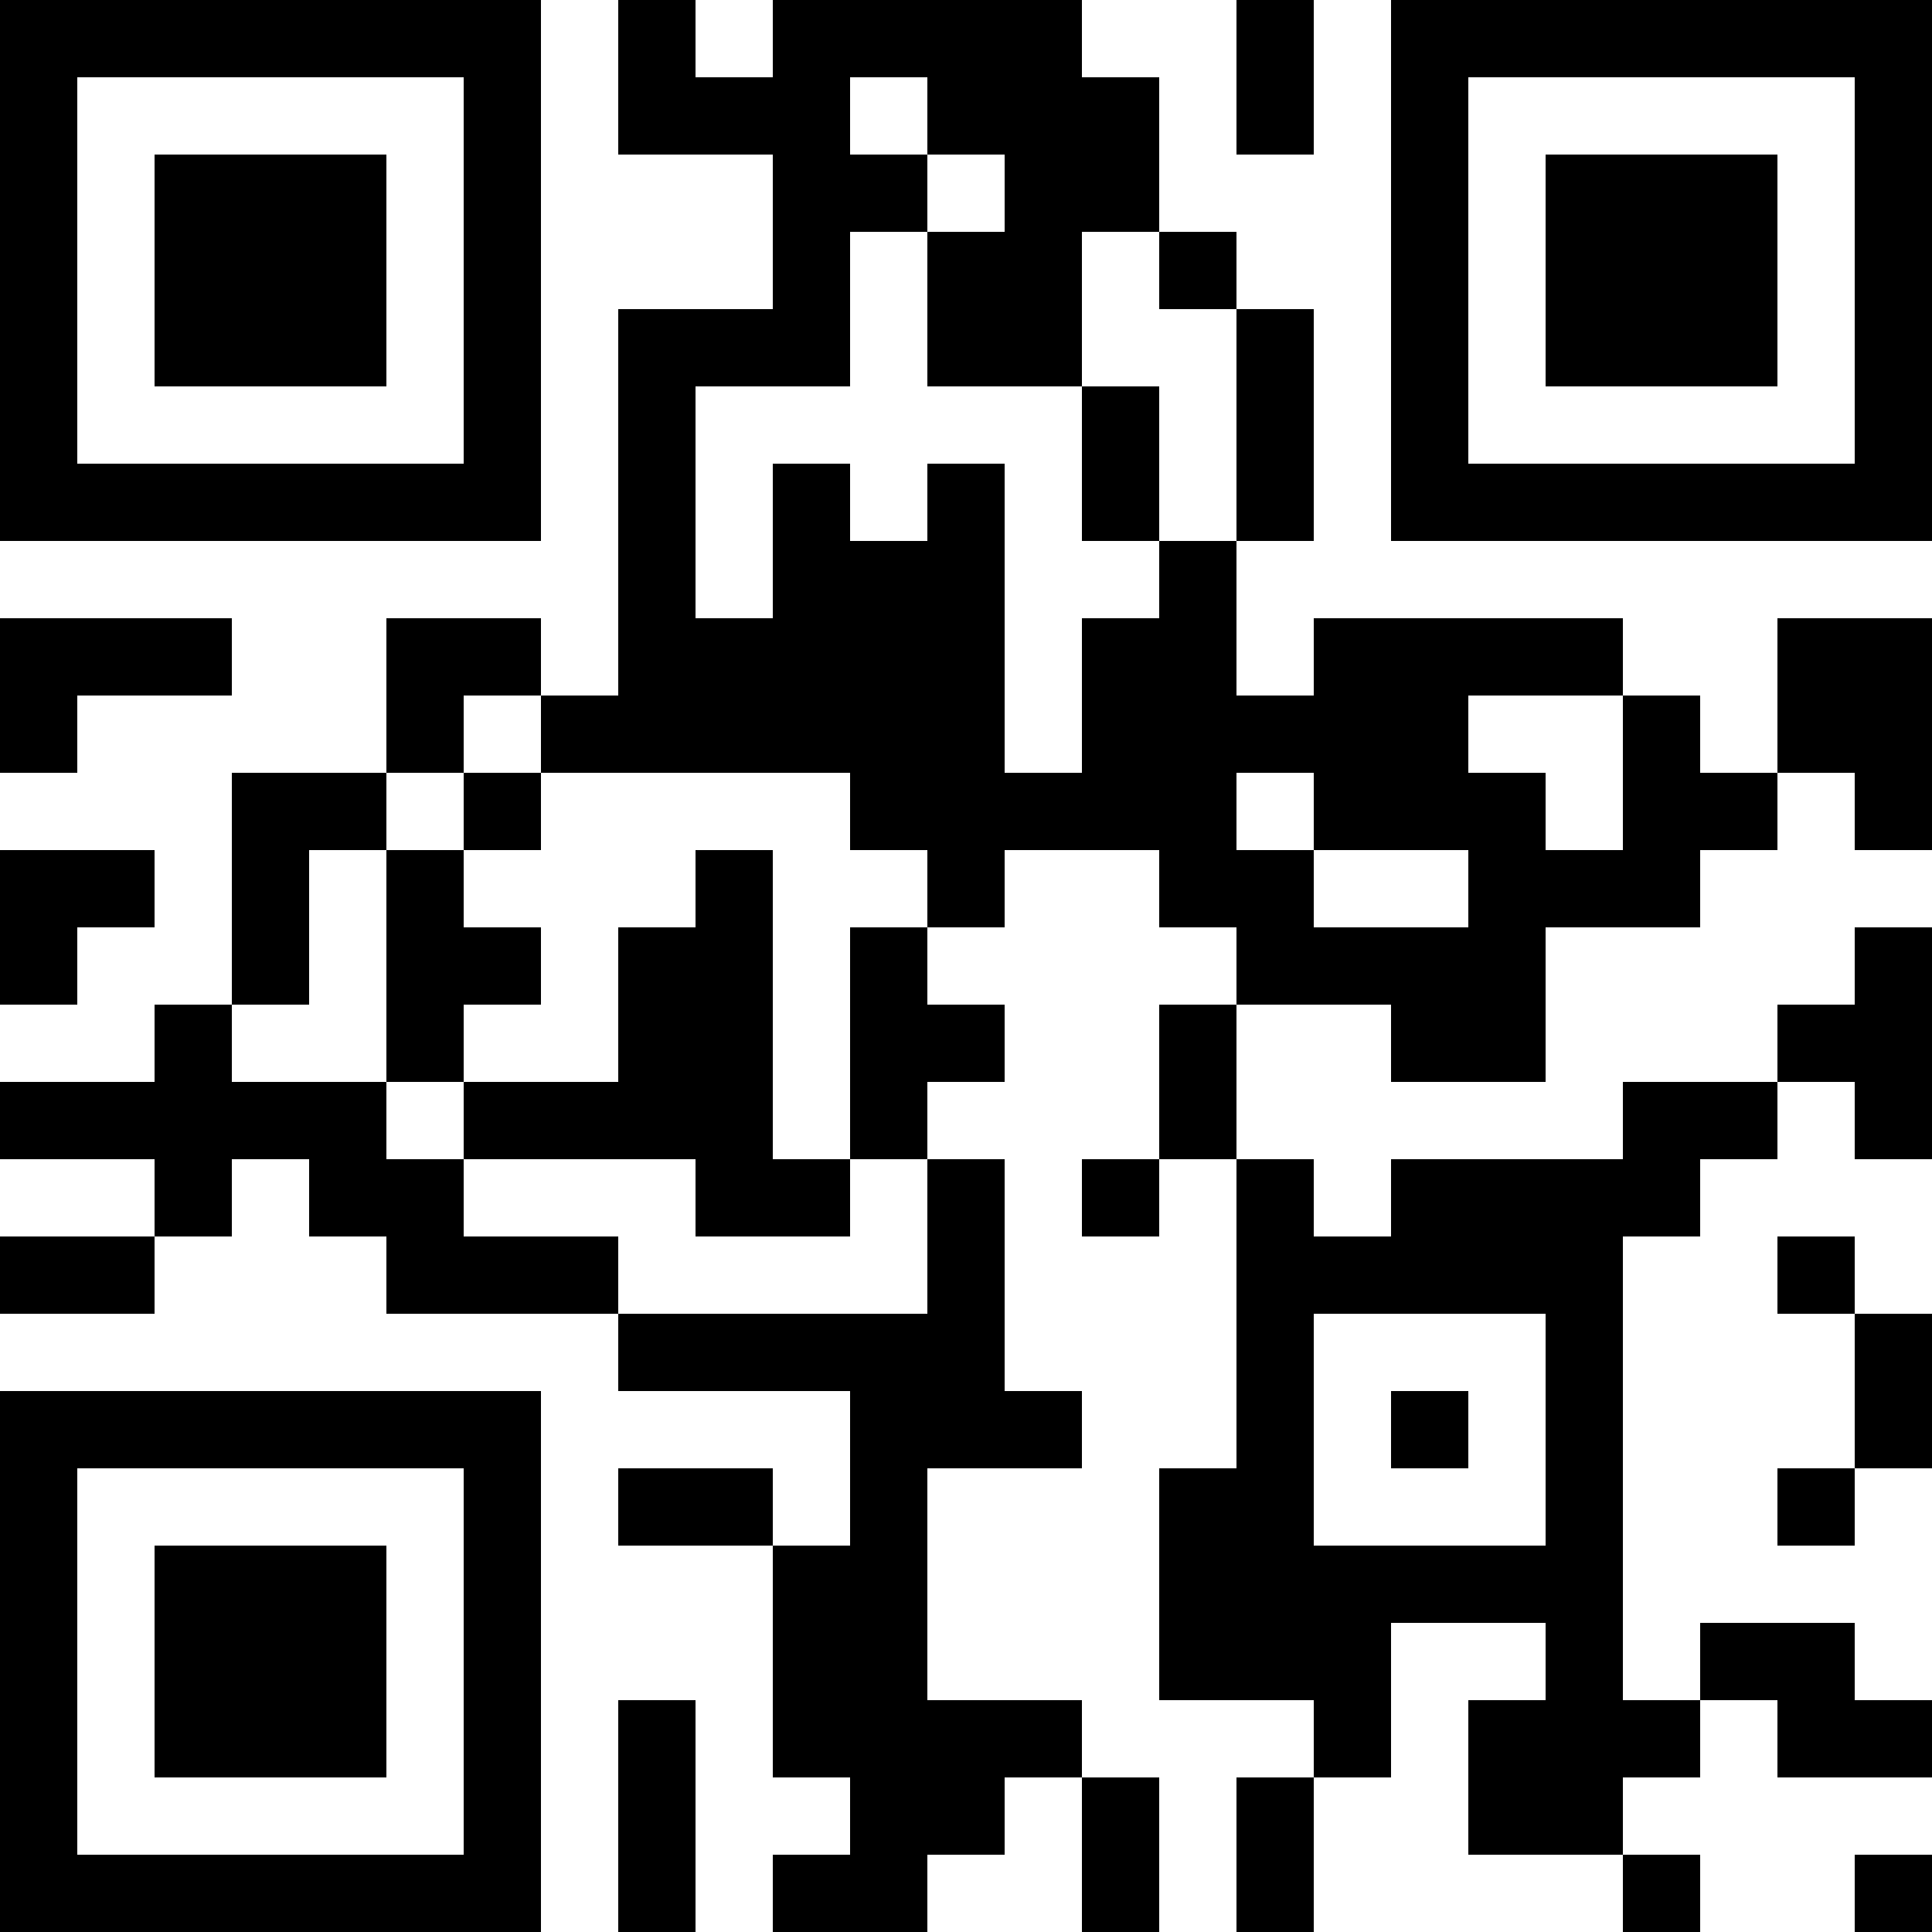 <?xml version="1.0" encoding="UTF-8"?>
<svg xmlns="http://www.w3.org/2000/svg" version="1.1" width="1000" height="1000" viewBox="0 0 1000 1000"><rect x="0" y="0" width="1000" height="1000" fill="#ffffff"/><g transform="scale(40)"><g transform="translate(0,0)"><path fill-rule="evenodd" d="M8 0L8 2L10 2L10 4L8 4L8 9L7 9L7 8L5 8L5 10L3 10L3 13L2 13L2 14L0 14L0 15L2 15L2 16L0 16L0 17L2 17L2 16L3 16L3 15L4 15L4 16L5 16L5 17L8 17L8 18L11 18L11 20L10 20L10 19L8 19L8 20L10 20L10 23L11 23L11 24L10 24L10 25L12 25L12 24L13 24L13 23L14 23L14 25L15 25L15 23L14 23L14 22L12 22L12 19L14 19L14 18L13 18L13 15L12 15L12 14L13 14L13 13L12 13L12 12L13 12L13 11L15 11L15 12L16 12L16 13L15 13L15 15L14 15L14 16L15 16L15 15L16 15L16 19L15 19L15 22L17 22L17 23L16 23L16 25L17 25L17 23L18 23L18 21L20 21L20 22L19 22L19 24L21 24L21 25L22 25L22 24L21 24L21 23L22 23L22 22L23 22L23 23L25 23L25 22L24 22L24 21L22 21L22 22L21 22L21 16L22 16L22 15L23 15L23 14L24 14L24 15L25 15L25 12L24 12L24 13L23 13L23 14L21 14L21 15L18 15L18 16L17 16L17 15L16 15L16 13L18 13L18 14L20 14L20 12L22 12L22 11L23 11L23 10L24 10L24 11L25 11L25 8L23 8L23 10L22 10L22 9L21 9L21 8L17 8L17 9L16 9L16 7L17 7L17 4L16 4L16 3L15 3L15 1L14 1L14 0L10 0L10 1L9 1L9 0ZM16 0L16 2L17 2L17 0ZM11 1L11 2L12 2L12 3L11 3L11 5L9 5L9 8L10 8L10 6L11 6L11 7L12 7L12 6L13 6L13 10L14 10L14 8L15 8L15 7L16 7L16 4L15 4L15 3L14 3L14 5L12 5L12 3L13 3L13 2L12 2L12 1ZM14 5L14 7L15 7L15 5ZM0 8L0 10L1 10L1 9L3 9L3 8ZM6 9L6 10L5 10L5 11L4 11L4 13L3 13L3 14L5 14L5 15L6 15L6 16L8 16L8 17L12 17L12 15L11 15L11 12L12 12L12 11L11 11L11 10L7 10L7 9ZM19 9L19 10L20 10L20 11L21 11L21 9ZM6 10L6 11L5 11L5 14L6 14L6 15L9 15L9 16L11 16L11 15L10 15L10 11L9 11L9 12L8 12L8 14L6 14L6 13L7 13L7 12L6 12L6 11L7 11L7 10ZM16 10L16 11L17 11L17 12L19 12L19 11L17 11L17 10ZM0 11L0 13L1 13L1 12L2 12L2 11ZM23 16L23 17L24 17L24 19L23 19L23 20L24 20L24 19L25 19L25 17L24 17L24 16ZM17 17L17 20L20 20L20 17ZM18 18L18 19L19 19L19 18ZM8 22L8 25L9 25L9 22ZM24 24L24 25L25 25L25 24ZM0 0L0 7L7 7L7 0ZM1 1L1 6L6 6L6 1ZM2 2L2 5L5 5L5 2ZM18 0L18 7L25 7L25 0ZM19 1L19 6L24 6L24 1ZM20 2L20 5L23 5L23 2ZM0 18L0 25L7 25L7 18ZM1 19L1 24L6 24L6 19ZM2 20L2 23L5 23L5 20Z" fill="#000000"/></g></g></svg>
